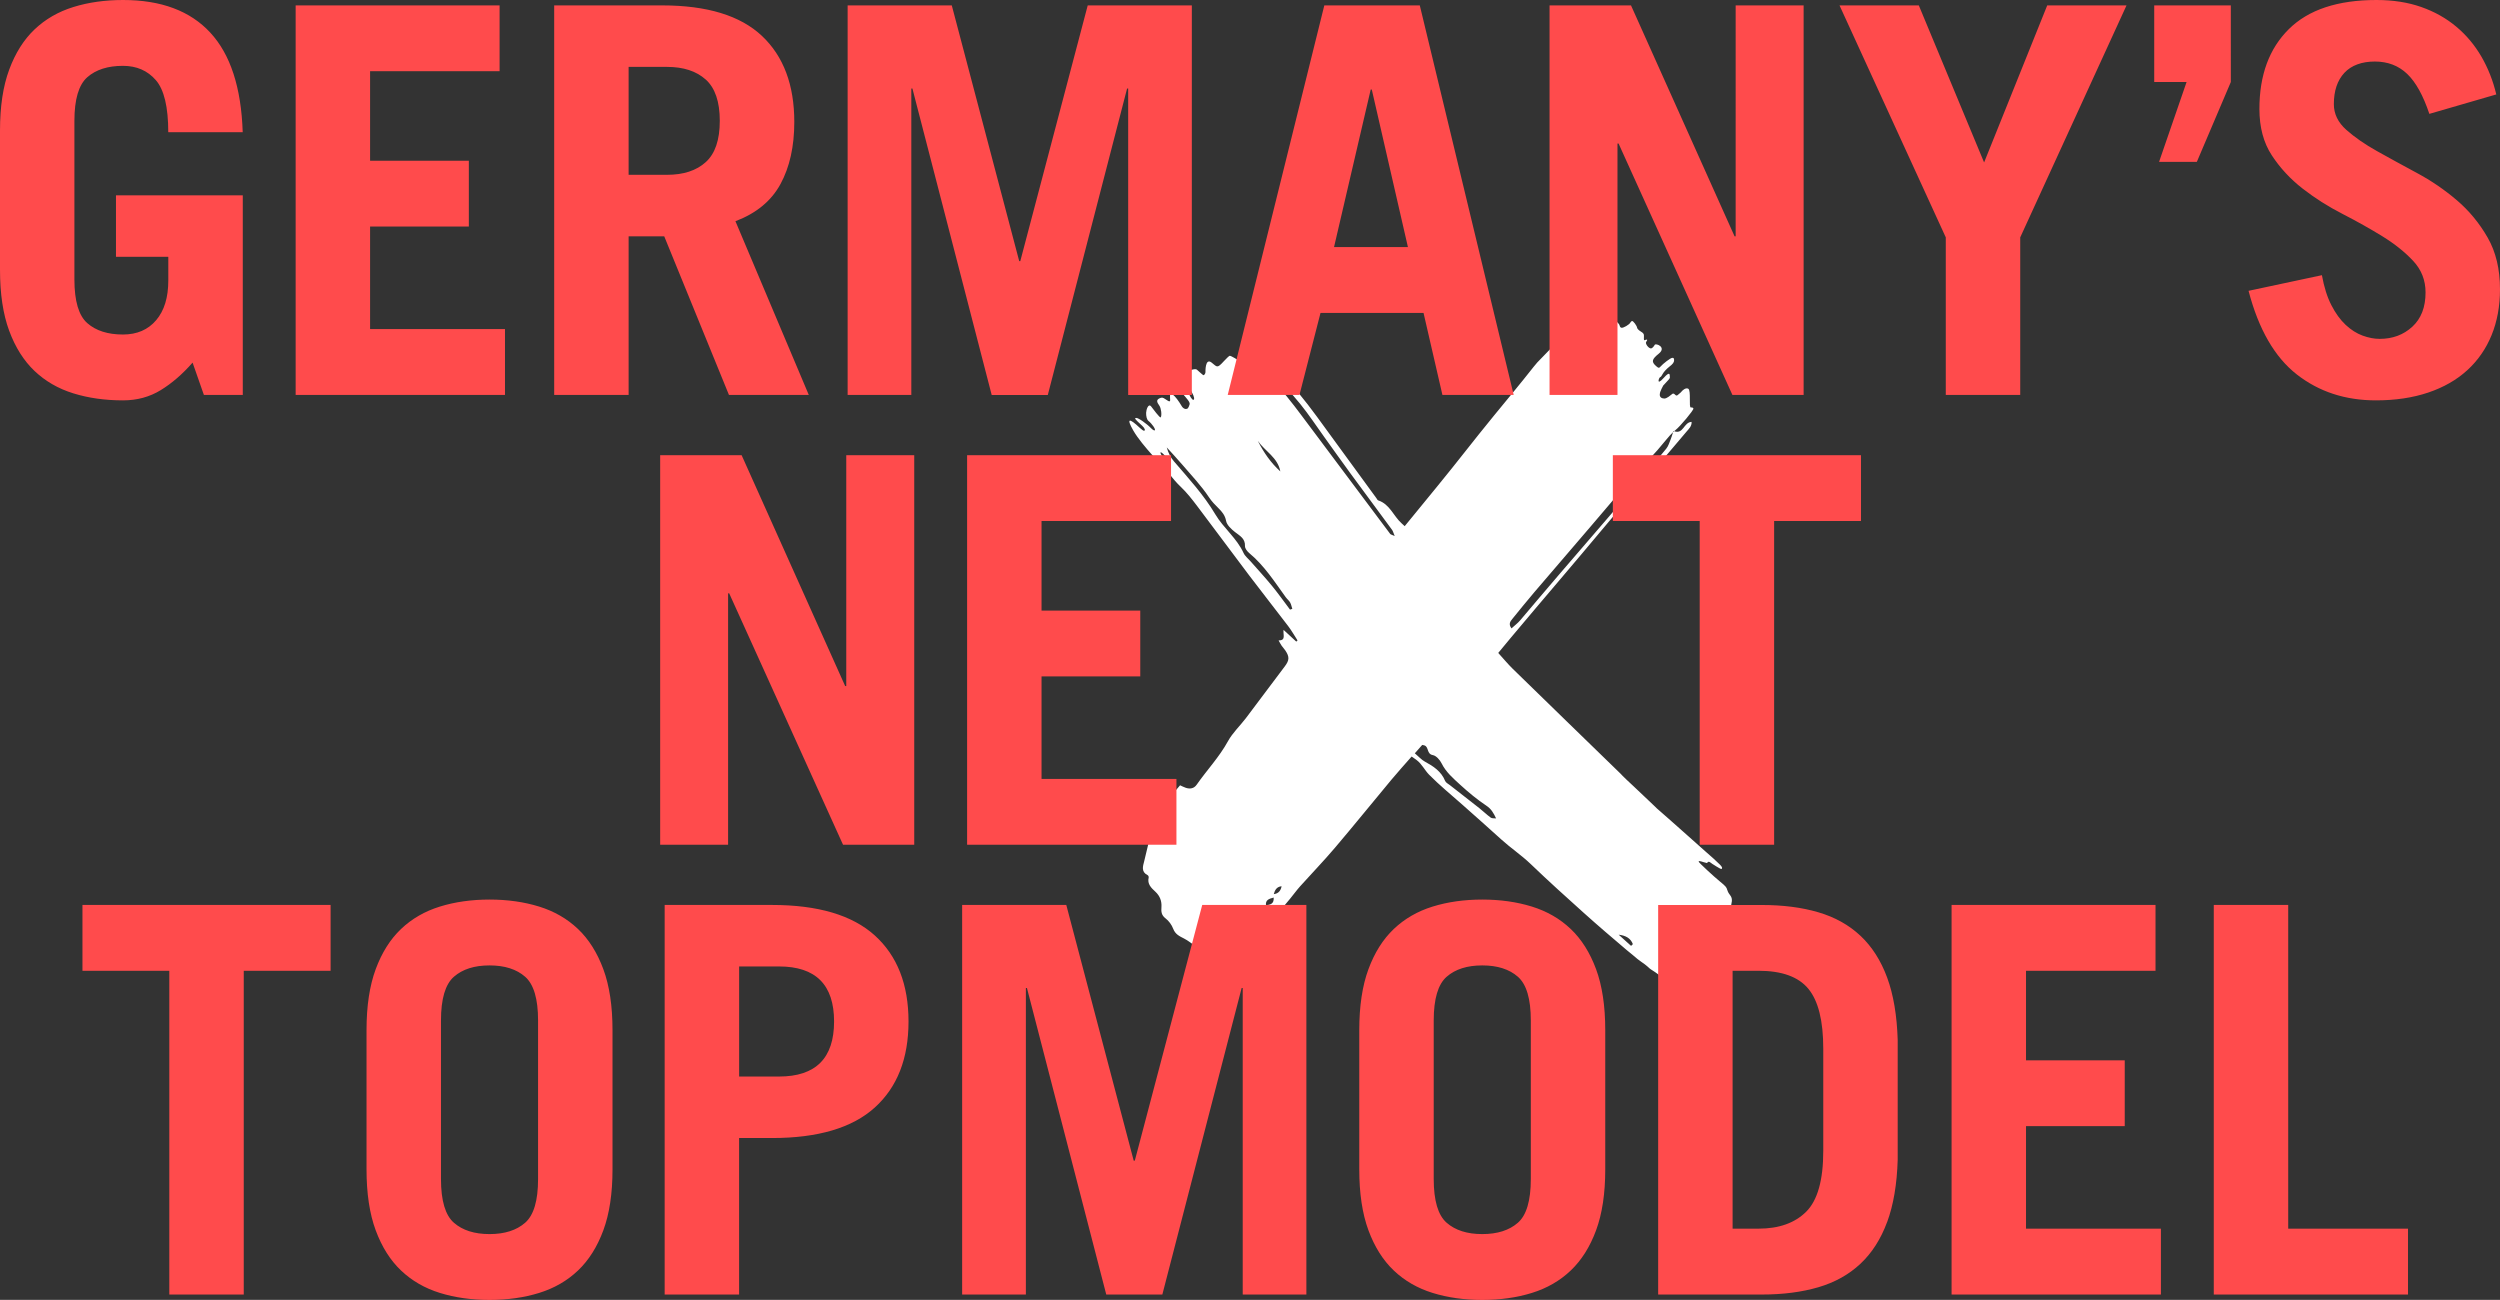<svg viewBox="0 0 695.17 361.46" version="1.1" xmlns="http://www.w3.org/2000/svg" id="Layer_1">
  
  <rect x="0" y="0" width="695.17" height="361.46" fill="#333333" stroke="none"/>
  
  <defs>
    <style>
      .st0 {
        fill: #ff4b4c;
      }

      .st1 {
        fill: #fff;
      }
    </style>
  </defs>
  <path d="M480.88,248.65c-.24-.31-.51-.86-.6-1.23-.17-.7-.46-1.03-2.04-2.32-1.61-1.31-5.92-5.27-5.9-5.51.02-.24.24-.21,1.45.17.84.27.99.28,1.01.08.02-.28.57-.28.82,0,.09.11.82.59,1.62,1.07,1.33.8,1.47.85,1.59.57.09-.23-.06-.52-.53-1.01-.62-.65-3.07-2.89-3.88-3.54-.34-.27-1.95-1.71-5.19-4.62-.77-.69-1.74-1.56-2.17-1.93-.43-.37-1.84-1.63-3.15-2.79-1.3-1.16-2.54-2.26-2.77-2.43-.22-.17-.64-.56-.93-.87-.29-.31-1.64-1.59-2.99-2.84-1.35-1.25-2.62-2.46-2.82-2.67-.2-.22-1.12-1.08-2.04-1.91-.92-.84-1.61-1.6-1.66-1.66-9.56-9.32-20.51-19.89-30.05-29.23-1.37-1.34-2.58-2.82-4.04-4.42,1.21-1.46,2.36-2.87,3.53-4.26,4.49-5.33,8.97-10.67,13.5-15.97,8.48-9.94,14.99-17.9,23.5-27.81.9-1.05,1.98-1.96,2.89-3.01,3.01-3.49,5.99-7,8.96-10.52.64-.76,1.45-1.46,1.39-2.68-2.19.07-2.27,3.55-4.86,2.59-.1.09-.2.18-.3.27-.24.77-.42,1.42-.68,2.04-.36.87-.63,1.85-1.22,2.56-3.88,4.72-7.77,9.42-11.76,14.04-6.45,7.46-11.03,12.86-17.49,20.32-3.83,4.41-7.55,8.92-11.36,13.36-.7.82-1.58,1.47-2.42,2.24-.9-1.22-.33-1.94.22-2.61,2.03-2.5,4.06-5.01,6.15-7.47,5.32-6.24,10.68-12.45,16.01-18.68,2.09-2.44,4.17-4.89,6.25-7.34,6.01-7.64,1.97-1.68,6.53-7.36,1.69-2.11,4.27-4.75,5.42-6.09,2.13-2.47,3.23-3.95,4.34-5,.04-.11.07-.22.11-.34.07.03.13.04.2.07.11-.1.22-.19.33-.28,1.35-1.06,5.08-5.53,5.03-6.02-.03-.22-.33-.36-.71-.31-.63.07.12-4.68-.71-5.2-.71-.45-1.73.58-1.75.64-.04.12-.6.63-1.24,1.14-.64.51-.85-1.02-1.66-.19-1.35,1.17-1.94,1.13-1.94,1.13-1.64,0-1.32-1.31-1.32-1.31,0-.65.93-2.29.94-2.31.17-.2.36-.4.55-.59.73-.73,1.31-1.43,1.29-1.56-.07-.6.27-2.21-1.73.05-2.13,2.4-1.33-.21-.91-.26.13-.01.44-.43.69-.93.25-.49,1.06-1.36,1.79-1.93.98-.75,1.34-1.23,1.34-1.78,0-.58-.12-.74-.55-.69-.5.06-2.44,1.52-3.34,2.53-.31.35-.49.31-1.14-.27-1.33-1.18-1.18-1.86.76-3.42,2.29-1.84-.84-2.99-1.11-2.47-.27.51-.72.96-1,1-.67.09-1.77-1.38-1.37-1.84.43-.5.3-.78-.23-.52-.4.2-.46.08-.41-.78.05-.87-.07-1.08-.89-1.57-.52-.31-.97-.76-1-1.01-.07-.59-1.07-1.94-1.41-1.9-.15.02-.36.21-.47.43-.28.58-1.98,1.57-2.49,1.45-.24-.05-.46-.33-.49-.61-.03-.28-.52-.86-1.07-1.28-.99-.76-1.02-.76-1.59-.2-1.02,1-4.82,5.27-5.17,5.06-.4-.24-.38-.45.14-1.52.81-1.67.92-2.82-.61-3.28-1.53-.47-2.18.57-2.18.57,0,0-1.36.01-3.3,1.71-1.94,1.7-9.12,9.19-9.12,9.19l-1.07,1.28c-.05.06-.1.12-.14.18-3.55,4.52-7.25,8.94-10.89,13.39-5.91,7.22-9.86,12.47-15.78,19.69-2.99,3.65-5.97,7.31-8.99,10.99-.46-.42-.65-.6-.84-.77-2.28-2.02-3.29-5.35-6.53-6.4-.21-.07-.33-.39-.49-.6-3.8-5.2-7.58-10.43-11.4-15.62-3.41-4.63-6.7-9.38-10.37-13.79-3-3.6-5-6.64-8.86-9.43-1.9-1.98-3.63-2.09-4.87-1.95-.98.11-1.32.33-2,1.31l-.81,1.18-1.1-.67c-.61-.37-1.23-.65-1.39-.64-.16.02-.87.68-1.59,1.47-1.97,2.17-1.88,1.64-3.46.41-1.82-1.41-1.69,2.64-1.69,2.64.03.31-.31.99-.65.85-.09-.04-.9-.77-1.74-1.51-.84-.74-5.72,1.83-5.79,2.65-.24,3,4.15,5.75,3.77,7-.31,1.02-.54,1.3-1.06,1.29-.37,0-.84-.32-1.06-.68-1.98-3.36-3.55-4.53-3.32-2.46.14,1.23-.03,1.29-1.24.44-.78-.54-1.04-.58-1.71-.26-.83.4-.83.95-.02,2.04.49.66.73,2.59.4,3.22-.21.39-2.27-2.51-2.7-3.03-.77-.91-1.35.91-1.38,1.77-.03.92.18,1.9.65,2.28.98.77,2.04,2.32,1.78,2.6-.13.14-.58-.1-1.01-.54-1.34-1.38-3.63-2.97-4.19-2.9-.57.06-.38.31,1.65,2.16.75.69,1,1.36.53,1.41-.15.02-.69-.35-1.18-.82-3.06-2.89-3.73-2.63-1.82.72,2.49,4.36,9.02,10.72,9.05,10.99.03.27.62.9,1.12,1.24.93,1.23,1.93,2.41,3.08,3.49,1.63,1.55,3.03,3.34,4.4,5.14,4.89,6.45,9.68,12.97,14.57,19.43,3.57,4.72,7.25,9.37,10.84,14.09.97,1.27,1.75,2.67,2.63,4.02-.12.11-.23.22-.35.33-1.12-1.03-2.24-2.07-3.54-3.27-.18,1.41.75,2.93-1.38,2.95.36.62.59,1.09.89,1.52.3.43.68.8.97,1.24,1.2,1.78,1.16,2.73-.13,4.44-3.62,4.81-7.21,9.64-10.85,14.44-1.64,2.15-3.69,4.06-4.97,6.4-2.41,4.4-5.85,8-8.68,12.06-.75,1.08-1.84,1.26-3.03.87-.54-.18-1.06-.46-1.59-.7-3.16,3.52-5.44,7.48-7.27,11.59-1.33,2.99-1.9,6.32-2.71,9.53-.36,1.39-.9,2.95.96,3.87.17.08.34.46.29.65-.45,1.84.74,2.91,1.88,3.97,1.24,1.16,1.78,2.6,1.67,4.23-.09,1.27-.05,2.26,1.14,3.17.93.71,1.73,1.82,2.14,2.92.58,1.51,1.73,2.03,3,2.68,1.13.57,2.13,1.4,3.17,2.14.34.24.59.65.96.77,3.05,1.01,5.85,2.75,9.45,1.49,1.84-.64,3.72-.99,5-2.48,3.69-4.3,7.3-8.66,10.93-13.01.95-1.14,1.8-2.35,2.79-3.45,3.2-3.57,6.55-7.02,9.65-10.68,5.31-6.25,10.46-12.63,15.71-18.93,1.82-2.19,3.74-4.3,5.63-6.46.63.44.98.69,1.33.94,1.5,1.1,2.28,2.84,3.51,4.1,2.91,2.96,6.15,5.58,9.26,8.35,3.62,3.22,7.26,6.42,10.85,9.69,2.63,2.39,5.6,4.36,8.18,6.84,4.79,4.6,9.71,9.05,14.65,13.48,3.96,3.56,8.01,7.02,12.07,10.46.77.6,2.44,2.01,2.94,2.44.5.43,1.58,1.12,2.08,1.51.5.39,1.1.91,1.33,1.14.23.23,1.36.85,2.2,1.51.84.65,1.95,1.31,2.01,1.42.15.29.97-.66,1.29-.75.25-.07.25-.13.03-.54-.19-.35-.21-.69-.07-1.44.4-2.11.44-2.2,1.05-2.5.32-.16.71-.3.85-.31.15-.01.47-.06.73-.1.34-.06.68.08,1.28.53,1.11.82,1.39.55.51-.48-.37-.43-1.82-2.1-1.78-2.57.05-.61.56-.69,1.52-.24.47.22.95.41,1.06.42.23.02,1.75-1.28,1.77-1.51,0-.08.18-.35.39-.6.36-.44.44-.45,2.04-.34,1.59.11,1.71.09,2.65-.42,1.45-.78,2.62-5.55,3.42-6.51.4-.47.89-.86,1.14-.9.41-.07.44-.14.4-.81-.02-.4.07-1.2.21-1.76.29-1.21.18-1.87-.47-2.69M354.17,249.58c.13,1.91-1.08,1.96-2.14,2.15,0,.03,0,.06,0,.09-.03.02-.06.04-.09.07,0,.2.03.4-.03.58-.79,2.24-4.39,6.37-6.58,7.57.54-2.42,3.49-6.05,6.61-8.15,0-.05,0-.1,0-.14.03,0,.06-.01.09-.02-.17-1.47.8-1.8,2.14-2.15M356.37,246.44c-.24,1.25-.88,2.04-2.18,2.19.32-1.16.84-2.07,2.18-2.19M324.94,128.26c-.23.43-.72.09-1.56-1.09-1.16-1.62-.79-1.93.54-.46.64.7,1.1,1.4,1.02,1.55M331.84,111.18c-.36.04-1.01-.96-1.54-2.4-.45-1.2-.17-2.07.34-1.08.14.28.5.92.8,1.43.61,1.05.79,2,.4,2.05M357.58,166.13c.35.49.88.88,1.16,1.39.3.54.41,1.18.61,1.78-.21.07-.43.14-.64.21-1.65-2.19-3.24-4.43-4.97-6.55-1.92-2.35-3.99-4.58-5.99-6.86-.67-.77-1.56-1.45-1.96-2.34-1.89-4.13-5.58-6.92-7.85-10.74-3.21-5.4-7.44-10-11.5-14.73-.93-1.08-1.6-2.39-2-3.88,1.46,1.62,2.95,3.21,4.37,4.86,2.52,2.96,5.24,5.79,7.37,9.01.81,1.22,1.69,2.1,2.68,3.08.91.91,1.79,1.92,2.07,3.46.21,1.16,1.42,2.29,2.45,3.1,1.35,1.07,2.9,1.79,2.81,3.93-.03.64.62,1.47,1.18,1.94,4.19,3.48,7.07,8.01,10.2,12.34M356.02,131.09c-2.66-2.4-4.65-5.31-6.26-8.49,2.01,2.89,5.55,4.61,6.26,8.49M387.82,149.05c-.73-.34-1.1-.39-1.26-.6-8.22-10.95-16.43-21.91-24.61-32.88-2.69-3.6-5.43-7.14-8.63-10.32-.76-.75-1.7-1.42-1.76-2.7,1.12-.34,1.55.31,2.07.89,2.65,2.98,5.45,5.83,7.95,8.92,2.39,2.95,4.47,6.13,6.69,9.21,2.42,3.36,4.81,6.75,7.26,10.09,3.84,5.23,7.71,10.44,11.55,15.67.27.36.37.85.74,1.72M416.03,227.57c-.5-.06-1.13.05-1.49-.21-1.12-.81-2.11-1.79-3.2-2.65-2.71-2.14-5.44-4.25-8.16-6.38-.47-.37-1.13-.68-1.33-1.17-1.08-2.67-3.27-4.09-5.66-5.39-.95-.52-1.7-1.39-2.77-2.3.81-.91,1.45-1.65,2.05-2.33.36.08.53.09.69.16,1.18.49.54,2.36,2.27,2.67.93.17,1.95,1.32,2.42,2.27,1.23,2.49,3.27,4.22,5.22,6.01,2.29,2.1,4.71,4.1,7.29,5.82,1.3.86,1.94,1.99,2.65,3.49M454.05,262.53c-.17.16-.33.33-.5.49-1.15-1.04-2.3-2.07-3.45-3.11,1.88.21,3.31.94,3.95,2.62" class="st1"></path>
  <path d="M430.88,109.82V1.5h22.65l28.8,64.21h.3V1.5h18.9v108.32h-19.8l-31.66-69.91h-.3v69.91h-18.9ZM391.5,68.71h-20.55l10.2-43.81h.3l10.05,43.81ZM420.91,109.82L394.8,1.5h-26.55l-26.86,108.32h19.95l5.85-22.8h28.65l5.25,22.8h19.8ZM675.52,31.66c-1.7-5.1-3.75-8.8-6.15-11.1-2.4-2.3-5.4-3.45-9-3.45s-6.53,1.05-8.48,3.15c-1.95,2.1-2.92,5-2.92,8.7,0,2.7,1.15,5.08,3.45,7.13,2.3,2.05,5.15,4.03,8.55,5.93,3.4,1.9,7.1,3.93,11.1,6.08,4,2.15,7.7,4.68,11.1,7.58,3.4,2.9,6.25,6.35,8.55,10.35,2.3,4,3.45,8.8,3.45,14.4,0,4.7-.78,8.95-2.33,12.75-1.55,3.8-3.8,7.05-6.75,9.75-2.95,2.7-6.58,4.78-10.88,6.23-4.3,1.45-9.15,2.17-14.55,2.17-8.5,0-15.83-2.4-21.98-7.2-6.15-4.8-10.63-12.55-13.43-23.26l20.4-4.35c.6,3.3,1.47,6.08,2.63,8.33,1.15,2.25,2.47,4.08,3.97,5.48,1.5,1.4,3.08,2.4,4.73,3,1.65.6,3.23.9,4.73.9,3.6,0,6.62-1.12,9.08-3.38,2.45-2.25,3.68-5.42,3.68-9.53,0-3.4-1.15-6.32-3.45-8.78-2.3-2.45-5.15-4.73-8.55-6.83-3.4-2.1-7.1-4.17-11.1-6.23-4-2.05-7.7-4.4-11.1-7.05-3.4-2.65-6.25-5.72-8.55-9.23-2.3-3.5-3.45-7.8-3.45-12.9,0-9.4,2.72-16.8,8.18-22.2,5.45-5.4,13.58-8.1,24.38-8.1,4.6,0,8.75.65,12.45,1.95,3.7,1.3,6.95,3.13,9.75,5.48,2.8,2.35,5.12,5.13,6.98,8.33,1.85,3.2,3.23,6.7,4.13,10.5l-18.6,5.4ZM600.37,45.01h10.5l9.45-22.2V1.5h-21.3v21.3h9l-7.65,22.2ZM551.72,45.16l17.55-43.66h22.05l-29.56,64.51v43.81h-20.7v-43.81L511.51,1.5h22.05l18.15,43.66ZM253.41,109.82V24.61h.3l22.05,85.22h15.6l22.05-85.22h.3v85.22h17.7V1.5h-28.95l-18.75,71.11h-.3L264.66,1.5h-28.96v108.32h17.7ZM82.21,109.82V1.5h56.71v18.3h-36.01v24.9h27.46v18.3h-27.46v28.51h37.51v18.3h-58.21ZM56.71,109.82h10.8v-55.51h-35.26v17.1h14.55v6.6c0,4.7-1.12,8.38-3.38,11.03-2.25,2.65-5.33,3.98-9.23,3.98-4.2,0-7.5-1.05-9.9-3.15-2.4-2.1-3.6-6.15-3.6-12.15v-44.11c0-6,1.2-10.05,3.6-12.15,2.4-2.1,5.7-3.15,9.9-3.15,3.8,0,6.85,1.33,9.15,3.98,2.3,2.65,3.45,7.48,3.45,14.48h20.7c-.4-12.4-3.4-21.63-9-27.68C52.91,3.03,44.81,0,34.21,0c-5,0-9.6.65-13.8,1.95-4.2,1.3-7.8,3.38-10.8,6.23-3,2.85-5.35,6.58-7.05,11.18C.85,23.96,0,29.61,0,36.31v38.71c0,6.7.85,12.35,2.55,16.95,1.7,4.6,4.05,8.33,7.05,11.18,3,2.85,6.6,4.93,10.8,6.23,4.2,1.3,8.8,1.95,13.8,1.95,3.9,0,7.4-.95,10.5-2.85,3.1-1.9,6.05-4.45,8.85-7.65l3.15,9ZM196.25,22.13c-2.6-2.35-6.2-3.53-10.8-3.53h-10.65v30.01h10.65c4.6,0,8.2-1.17,10.8-3.53,2.6-2.35,3.9-6.17,3.9-11.48s-1.3-9.13-3.9-11.48M204.5,61.51l20.4,48.31h-22.2l-18-44.11h-9.9v44.11h-20.7V1.5h30.01c12.5,0,21.75,2.83,27.76,8.48,6,5.65,9,13.63,9,23.93,0,6.8-1.28,12.55-3.83,17.25-2.55,4.7-6.73,8.15-12.53,10.35M448.48,126.57v18.3h24.15v90.02h20.7v-90.02h24.15v-18.3h-69.01ZM268.92,234.89v-108.32h56.71v18.3h-36.01v24.91h27.45v18.3h-27.45v28.51h37.51v18.3h-58.21ZM202.46,234.89v-69.91h.3l31.66,69.91h19.8v-108.32h-18.9v64.21h-.3l-28.8-64.21h-22.65v108.32h18.9ZM615.58,359.96v-108.32h20.7v90.02h33.31v18.3h-54.01ZM600.88,359.96v-18.3h-37.51v-28.51h27.45v-18.3h-27.45v-24.91h36.01v-18.3h-56.71v108.32h58.21ZM506.99,291.55c0-7.7-1.38-13.23-4.13-16.58-2.75-3.35-7.38-5.03-13.88-5.03h-7.2v71.71h7.2c5.7,0,10.13-1.58,13.28-4.73,3.15-3.15,4.73-8.78,4.73-16.88v-28.51ZM524.76,339.78c-1.75,4.75-4.23,8.63-7.43,11.63-3.2,3-7.1,5.18-11.7,6.53-4.6,1.35-9.85,2.03-15.75,2.03h-28.8v-108.32h28.8c5.9,0,11.15.67,15.75,2.03,4.6,1.35,8.5,3.53,11.7,6.53,3.2,3,5.68,6.88,7.43,11.63,1.75,4.75,2.72,10.53,2.93,17.33v33.31c-.2,6.8-1.18,12.58-2.93,17.33M425.67,327.86c0,6-1.2,10.05-3.6,12.15-2.4,2.1-5.7,3.15-9.9,3.15s-7.5-1.05-9.9-3.15c-2.4-2.1-3.6-6.15-3.6-12.15v-44.11c0-6,1.2-10.05,3.6-12.15,2.4-2.1,5.7-3.15,9.9-3.15s7.5,1.05,9.9,3.15c2.4,2.1,3.6,6.15,3.6,12.15v44.11ZM446.37,325.16v-38.71c0-6.7-.85-12.35-2.55-16.95-1.7-4.6-4.05-8.33-7.05-11.18-3-2.85-6.6-4.93-10.8-6.23-4.2-1.3-8.8-1.95-13.8-1.95s-9.6.65-13.8,1.95c-4.2,1.3-7.8,3.38-10.8,6.23-3,2.85-5.35,6.58-7.05,11.18-1.7,4.6-2.55,10.25-2.55,16.95v38.71c0,6.7.85,12.35,2.55,16.95,1.7,4.6,4.05,8.33,7.05,11.18,3,2.85,6.6,4.93,10.8,6.23,4.2,1.3,8.8,1.95,13.8,1.95s9.6-.65,13.8-1.95c4.2-1.3,7.8-3.38,10.8-6.23,3-2.85,5.35-6.58,7.05-11.18,1.7-4.6,2.55-10.25,2.55-16.95M267.54,359.96v-108.32h28.96l18.75,71.11h.3l18.75-71.11h28.96v108.32h-17.7v-85.22h-.3l-22.05,85.22h-15.6l-22.05-85.22h-.3v85.22h-17.7ZM231.93,284.05c0,10.2-5.1,15.3-15.3,15.3h-11.1v-30.61h11.1c10.2,0,15.3,5.1,15.3,15.3M252.63,284.05c0-10.3-3.13-18.28-9.38-23.93-6.25-5.65-15.78-8.48-28.58-8.48h-29.85v108.32h20.7v-43.51h9.15c12.8,0,22.33-2.83,28.58-8.48,6.25-5.65,9.38-13.63,9.38-23.93M149.62,283.75c0-6-1.2-10.05-3.6-12.15-2.4-2.1-5.7-3.15-9.9-3.15s-7.5,1.05-9.9,3.15c-2.4,2.1-3.6,6.15-3.6,12.15v44.11c0,6,1.2,10.05,3.6,12.15,2.4,2.1,5.7,3.15,9.9,3.15s7.5-1.05,9.9-3.15c2.4-2.1,3.6-6.15,3.6-12.15v-44.11ZM167.77,342.11c-1.7,4.6-4.05,8.33-7.05,11.18-3,2.85-6.6,4.93-10.8,6.23-4.2,1.3-8.8,1.95-13.8,1.95s-9.6-.65-13.8-1.95c-4.2-1.3-7.8-3.38-10.8-6.23-3-2.85-5.35-6.58-7.05-11.18-1.7-4.6-2.55-10.25-2.55-16.95v-38.71c0-6.7.85-12.35,2.55-16.95,1.7-4.6,4.05-8.33,7.05-11.18,3-2.85,6.6-4.93,10.8-6.23,4.2-1.3,8.8-1.95,13.8-1.95s9.6.65,13.8,1.95c4.2,1.3,7.8,3.38,10.8,6.23,3,2.85,5.35,6.58,7.05,11.18,1.7,4.6,2.55,10.25,2.55,16.95v38.71c0,6.7-.85,12.35-2.55,16.95M22.93,251.64v18.3h24.15v90.02h20.7v-90.02h24.15v-18.3H22.93Z" class="st0"></path>
</svg>